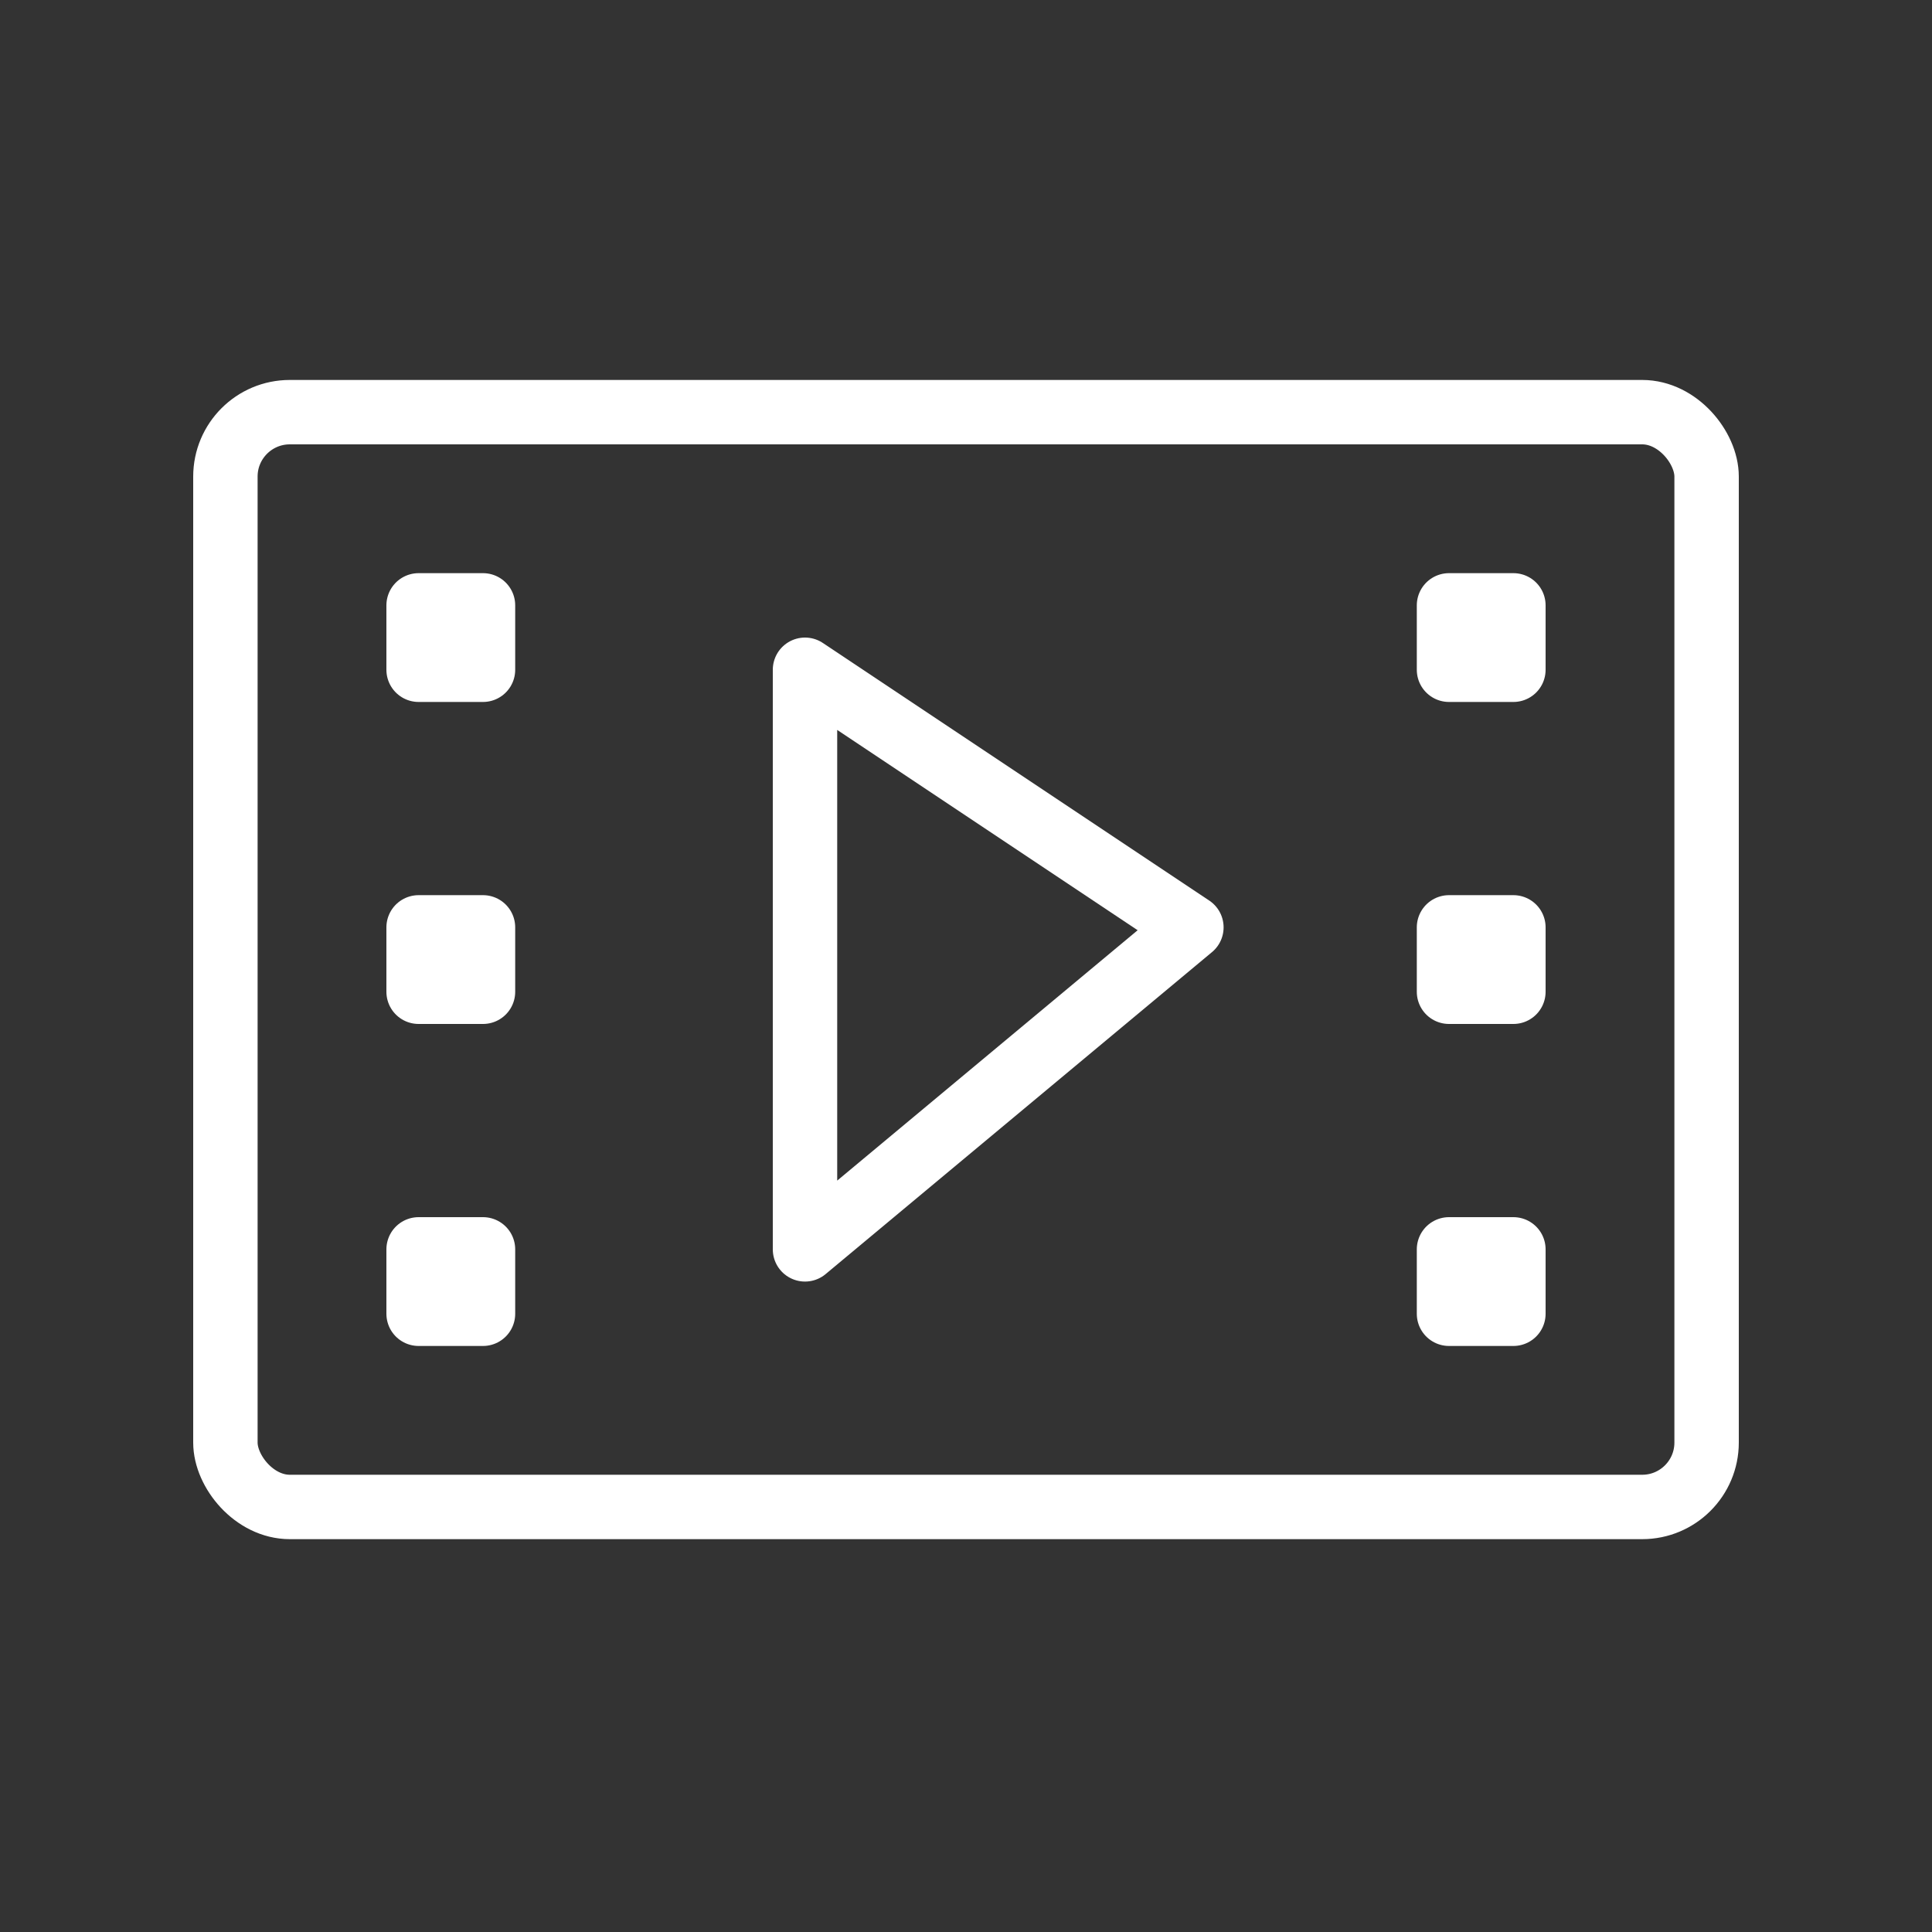 <?xml version="1.0" encoding="UTF-8"?>
<svg id="_レイヤー_1" xmlns="http://www.w3.org/2000/svg" version="1.1" viewBox="0 0 30 30">
  <rect x="0" y="0" width="30" height="30" fill="#333333" stroke="none"/>
  <!-- Generator: Adobe Illustrator 29.5.0, SVG Export Plug-In . SVG Version: 2.1.0 Build 137)  -->
  <defs>
    <style>
      .st0 {
        fill: none;
        stroke: #fff;
        stroke-linecap: round;
        stroke-linejoin: round;
      }
    </style>
  </defs>
  <polygon class="st0" points="18.5 14.4 12.5 10.4 12.5 19.4 18.5 14.4"/>
  <rect class="st0" x="3.5" y="6.4" width="23" height="17" rx="1" ry="1"/>
  <rect class="st0" x="6.5" y="9.4" width="1" height="1"/>
  <rect class="st0" x="6.5" y="14.4" width="1" height="1"/>
  <rect class="st0" x="6.5" y="19.4" width="1" height="1"/>
  <rect class="st0" x="22.5" y="9.4" width="1" height="1"/>
  <rect class="st0" x="22.5" y="14.4" width="1" height="1"/>
  <rect class="st0" x="22.5" y="19.4" width="1" height="1"/>
</svg>
